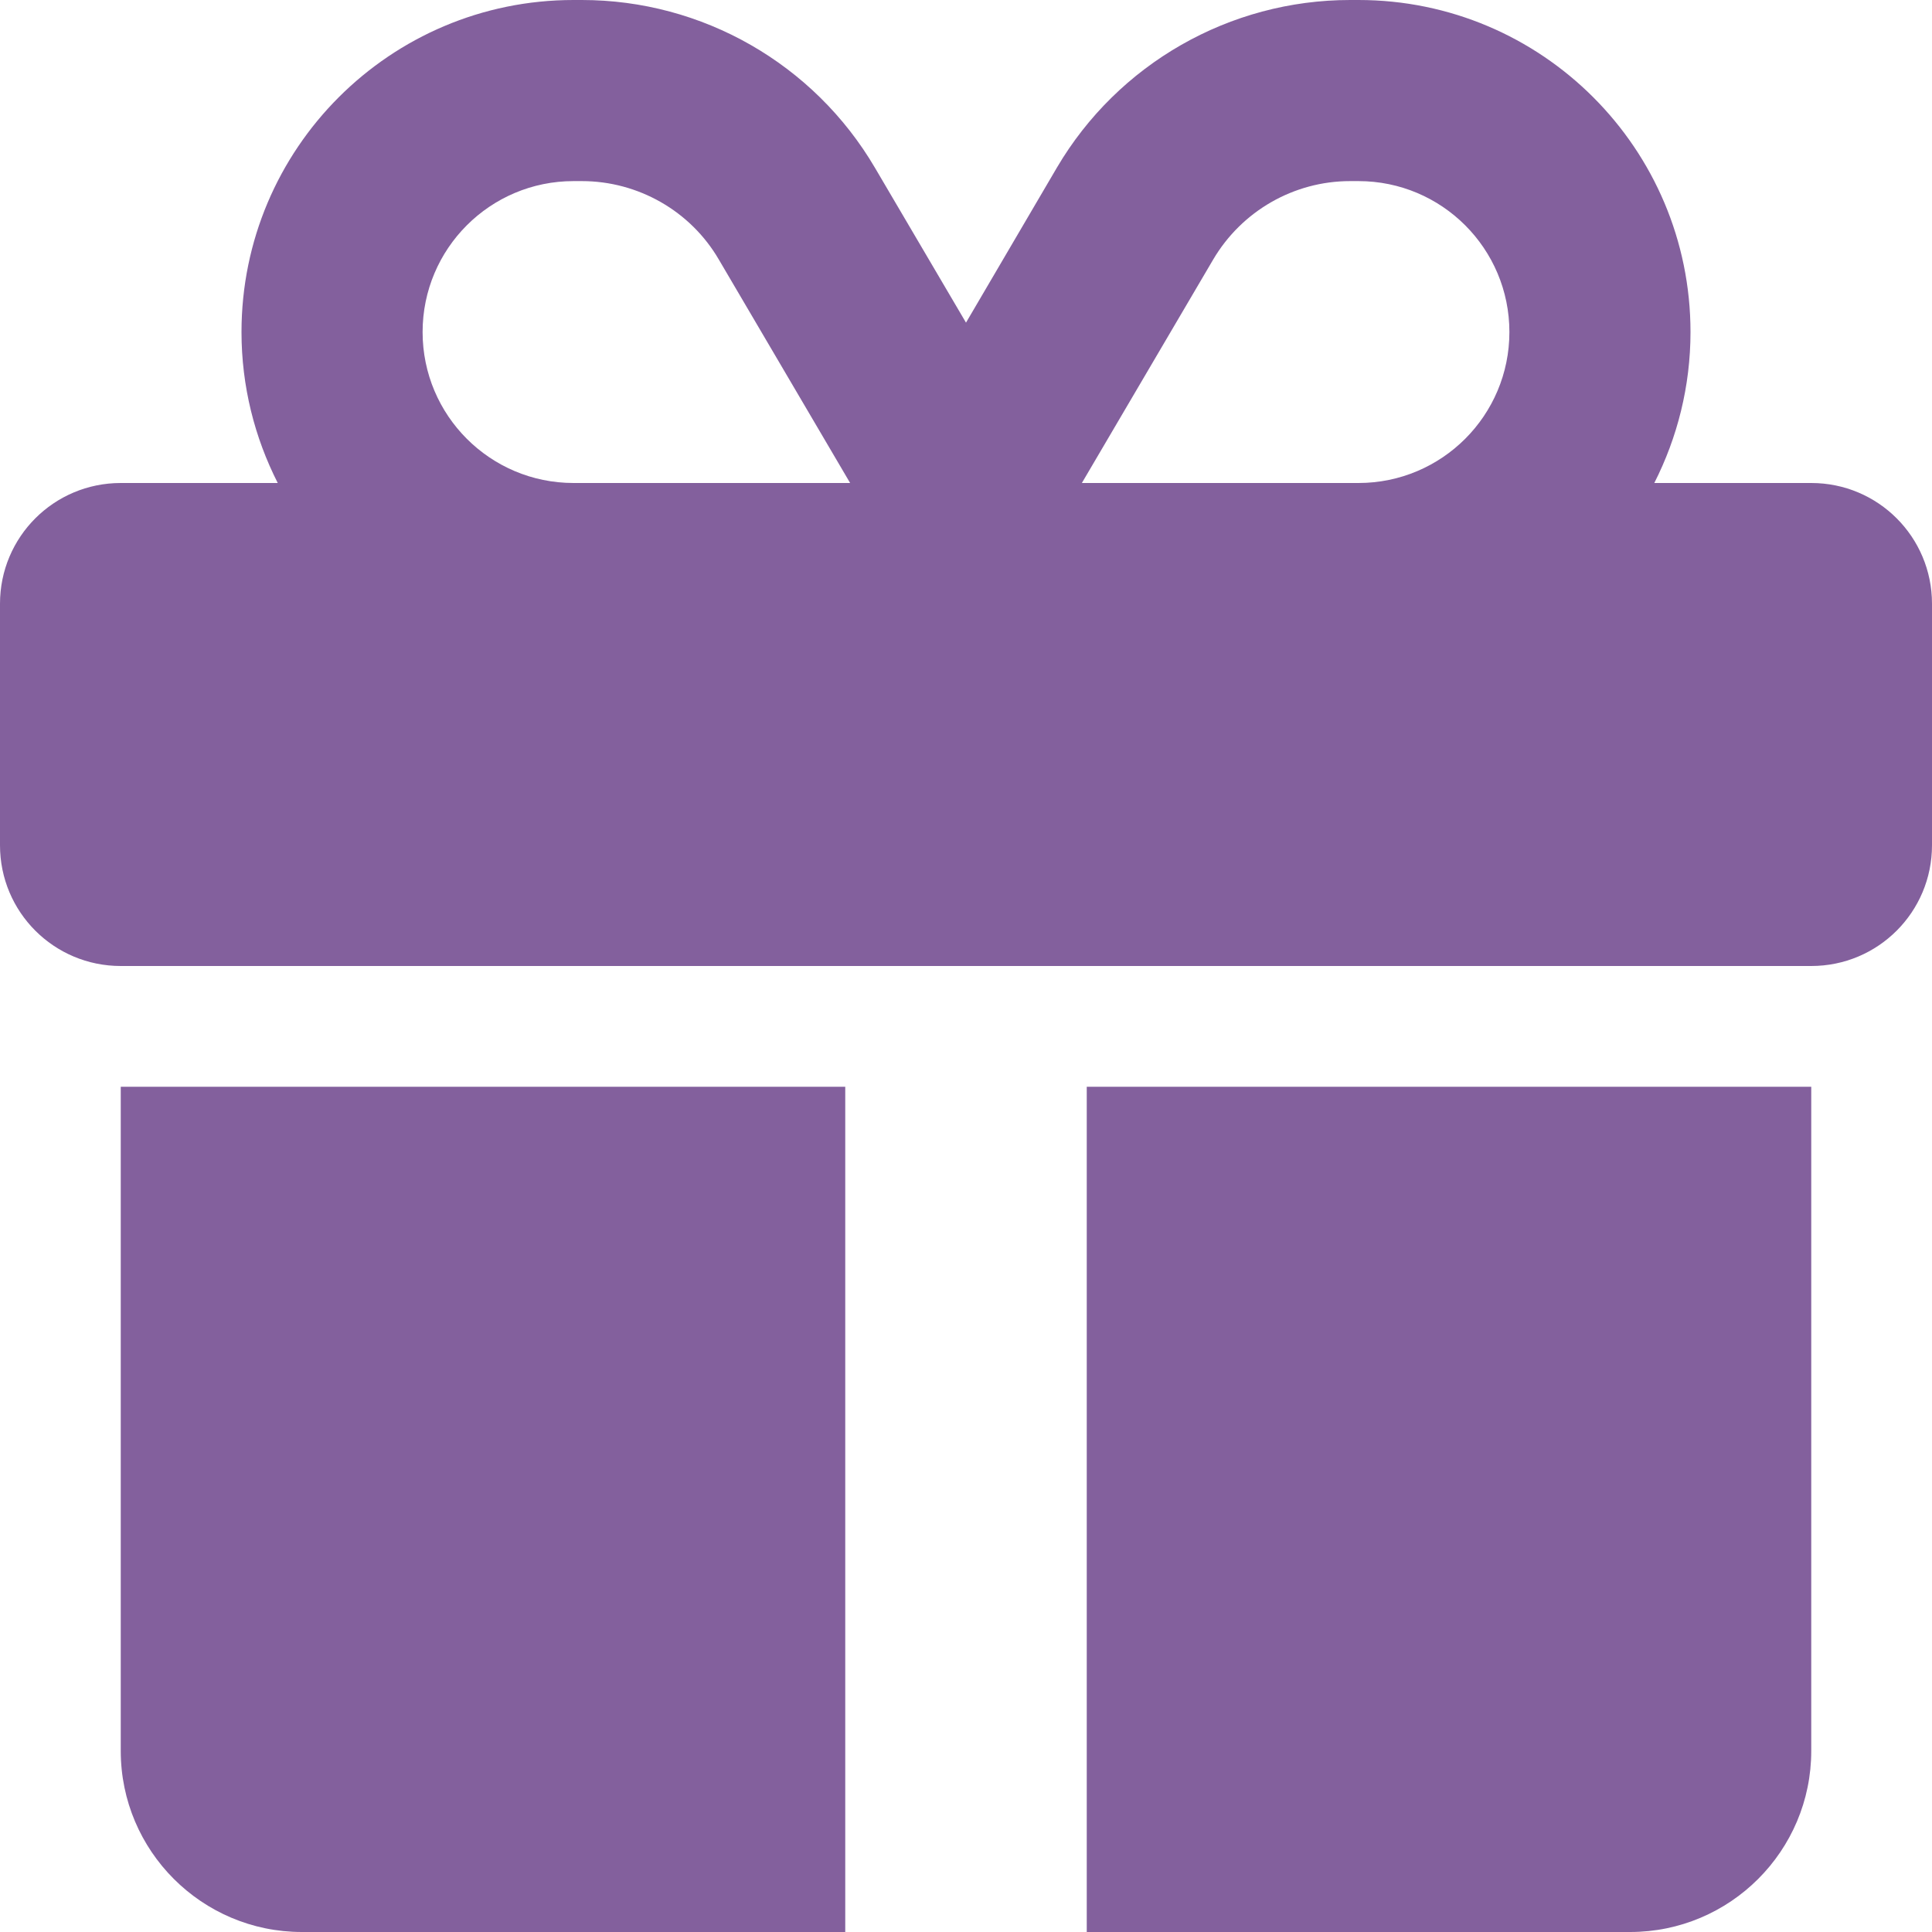 <svg width="38" height="38" viewBox="0 0 38 38" fill="none" xmlns="http://www.w3.org/2000/svg">
<path d="M14.139 5.106L16.721 9.5H16.625H11.281C9.641 9.5 8.312 8.171 8.312 6.531C8.312 4.891 9.641 3.562 11.281 3.562H11.444C12.55 3.562 13.582 4.149 14.139 5.106ZM4.75 6.531C4.75 7.6 5.01 8.609 5.463 9.5H2.375C1.061 9.5 0 10.561 0 11.875V16.625C0 17.939 1.061 19 2.375 19H35.625C36.939 19 38 17.939 38 16.625V11.875C38 10.561 36.939 9.5 35.625 9.5H32.538C32.99 8.609 33.25 7.6 33.25 6.531C33.25 2.924 30.326 0 26.719 0H26.555C24.188 0 21.991 1.254 20.789 3.295L19 6.346L17.211 3.303C16.009 1.254 13.812 0 11.444 0H11.281C7.674 0 4.75 2.924 4.75 6.531ZM29.688 6.531C29.688 8.171 28.359 9.5 26.719 9.5H21.375H21.279L23.861 5.106C24.425 4.149 25.45 3.562 26.555 3.562H26.719C28.359 3.562 29.688 4.891 29.688 6.531ZM2.375 21.375V34.438C2.375 36.404 3.971 38 5.938 38H16.625V21.375H2.375ZM21.375 38H32.062C34.029 38 35.625 36.404 35.625 34.438V21.375H21.375V38Z" fill="#83609D"/>
</svg>

